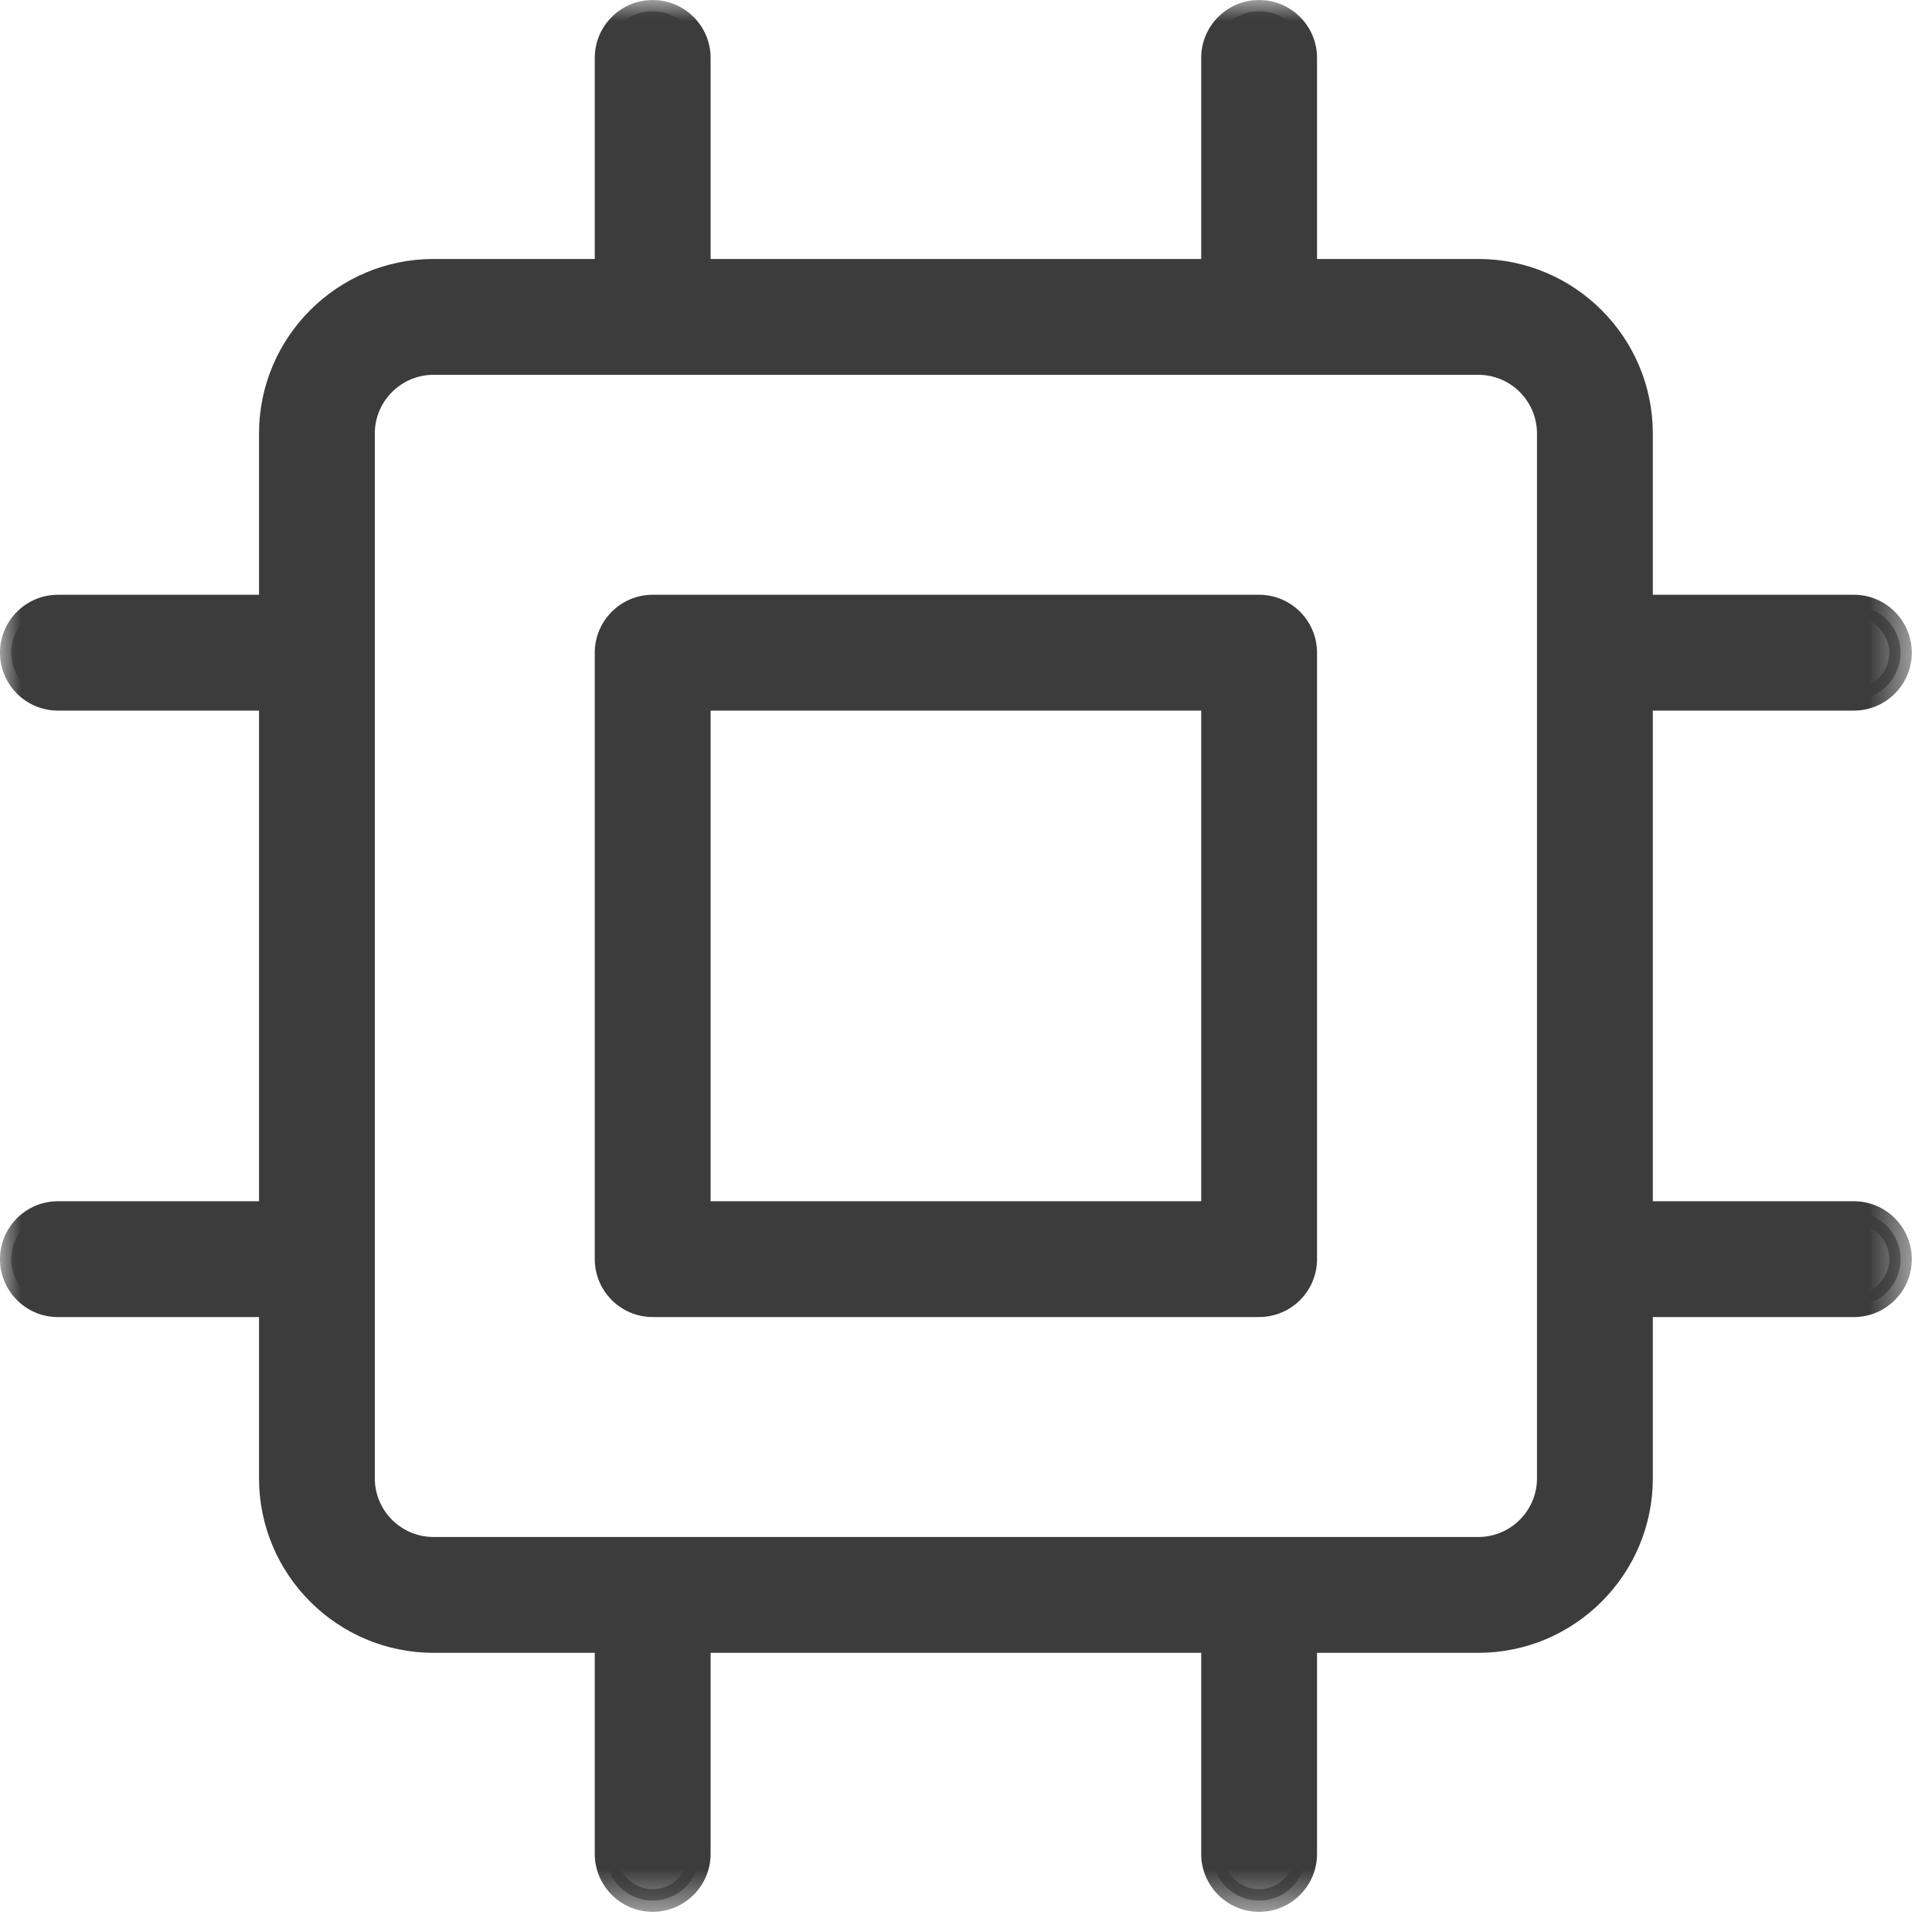 <?xml version="1.0" encoding="UTF-8"?>
<svg width="46px" height="46px" viewBox="0 0 46 46" version="1.1" xmlns="http://www.w3.org/2000/svg" xmlns:xlink="http://www.w3.org/1999/xlink">
    <!-- Generator: Sketch 60.1 (88133) - https://sketch.com -->
    <title>Group 6@2x</title>
    <desc>Created with Sketch.</desc>
    <defs>
        <polygon id="path-1" points="0 0 45.519 0 45.519 45.52 0 45.52"></polygon>
    </defs>
    <g id="July-31-2020" stroke="none" stroke-width="1" fill="none" fill-rule="evenodd">
        <g id="Maserati-Connect-LP---v1---accordion-open" transform="translate(-1192, -2526)">
            <g id="Group-2" transform="translate(75, 2523)">
                <g id="Group-Copy-3" transform="translate(989, 3)">
                    <g id="Group-6" transform="translate(128, 0)">
                        <mask id="mask-2" fill="white">
                            <use xlink:href="#path-1"></use>
                        </mask>
                        <g id="Clip-2"></g>
                        <path d="M16.651,28.869 L28.868,28.869 L28.868,16.651 L16.651,16.651 L16.651,28.869 Z M29.979,14.429 L15.54,14.429 C14.927,14.429 14.429,14.927 14.429,15.54 L14.429,29.979 C14.429,30.593 14.927,31.09 15.54,31.09 L29.979,31.09 C30.593,31.09 31.09,30.593 31.09,29.979 L31.09,15.54 C31.09,14.927 30.593,14.429 29.979,14.429 L29.979,14.429 Z" id="Fill-1" fill="#3C3C3C" mask="url(#mask-2)"></path>
                        <path d="M16.919,28.601 L28.6,28.601 L28.6,16.919 L16.919,16.919 L16.919,28.601 Z M16.382,29.137 L29.137,29.137 L29.137,16.383 L16.382,16.383 L16.382,29.137 Z M15.54,14.698 C15.075,14.698 14.698,15.075 14.698,15.54 L14.698,29.979 C14.698,30.444 15.075,30.822 15.54,30.822 L29.979,30.822 C30.444,30.822 30.822,30.444 30.822,29.979 L30.822,15.54 C30.822,15.075 30.444,14.698 29.979,14.698 L15.54,14.698 Z M29.979,31.358 L15.54,31.358 C14.78,31.358 14.161,30.74 14.161,29.979 L14.161,15.54 C14.161,14.78 14.78,14.161 15.54,14.161 L29.979,14.161 C30.74,14.161 31.358,14.78 31.358,15.54 L31.358,29.979 C31.358,30.74 30.74,31.358 29.979,31.358 L29.979,31.358 Z" id="Fill-3" fill="#3C3C3C" mask="url(#mask-2)"></path>
                        <path d="M36.864,35.197 L36.864,35.197 C36.864,36.116 36.116,36.863 35.197,36.863 L10.322,36.863 C9.403,36.863 8.656,36.116 8.656,35.197 L8.656,10.323 C8.656,9.404 9.403,8.656 10.322,8.656 L35.198,8.656 C36.116,8.656 36.864,9.404 36.864,10.323 L36.864,35.197 Z M44.14,28.868 L39.085,28.868 L39.085,16.651 L44.14,16.651 C44.754,16.651 45.251,16.153 45.251,15.541 C45.251,14.927 44.754,14.43 44.14,14.43 L39.085,14.43 L39.085,10.323 C39.085,8.179 37.34,6.435 35.197,6.435 L31.09,6.435 L31.09,1.379 C31.09,0.766 30.593,0.268 29.979,0.268 C29.366,0.268 28.868,0.766 28.868,1.379 L28.868,6.435 L16.651,6.435 L16.651,1.379 C16.651,0.766 16.153,0.268 15.54,0.268 C14.927,0.268 14.429,0.766 14.429,1.379 L14.429,6.435 L10.322,6.435 C8.179,6.435 6.435,8.179 6.435,10.323 L6.435,14.43 L1.379,14.43 C0.766,14.43 0.268,14.927 0.268,15.541 C0.268,16.153 0.766,16.651 1.379,16.651 L6.435,16.651 L6.435,28.868 L1.379,28.868 C0.766,28.868 0.268,29.367 0.268,29.979 C0.268,30.593 0.766,31.09 1.379,31.09 L6.435,31.09 L6.435,35.197 C6.435,37.341 8.179,39.085 10.322,39.085 L14.429,39.085 L14.429,44.14 C14.429,44.754 14.927,45.252 15.54,45.252 C16.153,45.252 16.651,44.754 16.651,44.14 L16.651,39.085 L28.868,39.085 L28.868,44.14 C28.868,44.754 29.366,45.252 29.979,45.252 C30.593,45.252 31.09,44.754 31.09,44.14 L31.09,39.085 L35.197,39.085 C37.34,39.085 39.085,37.341 39.085,35.197 L39.085,31.09 L44.14,31.09 C44.754,31.09 45.251,30.593 45.251,29.979 C45.251,29.367 44.754,28.868 44.14,28.868 L44.14,28.868 Z" id="Fill-4" fill="#3C3C3C" mask="url(#mask-2)"></path>
                        <path d="M10.322,8.924 C9.551,8.924 8.924,9.552 8.924,10.323 L8.924,35.197 C8.924,35.968 9.551,36.595 10.322,36.595 L35.197,36.595 C35.968,36.595 36.595,35.968 36.595,35.197 L36.595,35.197 L36.595,10.323 C36.595,9.552 35.969,8.924 35.198,8.924 L10.322,8.924 Z M35.197,37.132 L10.322,37.132 C9.255,37.132 8.388,36.264 8.388,35.197 L8.388,10.323 C8.388,9.255 9.255,8.388 10.322,8.388 L35.198,8.388 C36.264,8.388 37.133,9.255 37.133,10.323 L37.133,35.197 C37.132,36.264 36.263,37.132 35.197,37.132 L35.197,37.132 Z M16.382,38.816 L29.137,38.816 L29.137,44.141 C29.137,44.605 29.515,44.983 29.979,44.983 C30.444,44.983 30.822,44.605 30.822,44.141 L30.822,38.816 L35.197,38.816 C37.193,38.816 38.817,37.193 38.817,35.197 L38.817,30.822 L44.141,30.822 C44.605,30.822 44.983,30.444 44.983,29.979 C44.983,29.515 44.605,29.137 44.141,29.137 L38.817,29.137 L38.817,16.383 L44.141,16.383 C44.605,16.383 44.983,16.005 44.983,15.54 C44.983,15.076 44.605,14.698 44.141,14.698 L38.817,14.698 L38.817,10.323 C38.817,8.326 37.193,6.703 35.197,6.703 L30.822,6.703 L30.822,1.379 C30.822,0.914 30.444,0.536 29.979,0.536 C29.515,0.536 29.137,0.914 29.137,1.379 L29.137,6.703 L16.382,6.703 L16.382,1.379 C16.382,0.914 16.005,0.536 15.54,0.536 C15.075,0.536 14.698,0.914 14.698,1.379 L14.698,6.703 L10.322,6.703 C8.326,6.703 6.703,8.326 6.703,10.323 L6.703,14.698 L1.379,14.698 C0.915,14.698 0.537,15.076 0.537,15.54 C0.537,16.005 0.915,16.383 1.379,16.383 L6.703,16.383 L6.703,29.137 L1.379,29.137 C0.915,29.137 0.537,29.515 0.537,29.979 C0.537,30.444 0.915,30.822 1.379,30.822 L6.703,30.822 L6.703,35.197 C6.703,37.193 8.326,38.816 10.322,38.816 L14.698,38.816 L14.698,44.141 C14.698,44.605 15.075,44.983 15.54,44.983 C16.005,44.983 16.382,44.605 16.382,44.141 L16.382,38.816 Z M29.979,45.52 C29.218,45.52 28.6,44.901 28.6,44.141 L28.6,39.353 L16.919,39.353 L16.919,44.141 C16.919,44.901 16.301,45.52 15.54,45.52 C14.78,45.52 14.161,44.901 14.161,44.141 L14.161,39.353 L10.322,39.353 C8.03,39.353 6.167,37.489 6.167,35.197 L6.167,31.359 L1.379,31.359 C0.618,31.359 0,30.74 0,29.979 C0,29.219 0.618,28.601 1.379,28.601 L6.167,28.601 L6.167,16.919 L1.379,16.919 C0.618,16.919 0,16.301 0,15.54 C0,14.78 0.618,14.161 1.379,14.161 L6.167,14.161 L6.167,10.323 C6.167,8.031 8.03,6.166 10.322,6.166 L14.161,6.166 L14.161,1.379 C14.161,0.618 14.78,0 15.54,0 C16.301,0 16.919,0.618 16.919,1.379 L16.919,6.166 L28.6,6.166 L28.6,1.379 C28.6,0.618 29.218,0 29.979,0 C30.74,0 31.358,0.618 31.358,1.379 L31.358,6.166 L35.197,6.166 C37.489,6.166 39.353,8.031 39.353,10.323 L39.353,14.161 L44.141,14.161 C44.901,14.161 45.519,14.78 45.519,15.54 C45.519,16.301 44.901,16.919 44.141,16.919 L39.353,16.919 L39.353,28.601 L44.141,28.601 C44.901,28.601 45.519,29.219 45.519,29.979 C45.519,30.74 44.901,31.359 44.141,31.359 L39.353,31.359 L39.353,35.197 C39.353,37.489 37.489,39.353 35.197,39.353 L31.358,39.353 L31.358,44.141 C31.358,44.901 30.74,45.52 29.979,45.52 L29.979,45.52 Z" id="Fill-5" fill="#3C3C3C" mask="url(#mask-2)"></path>
                    </g>
                </g>
            </g>
        </g>
    </g>
</svg>